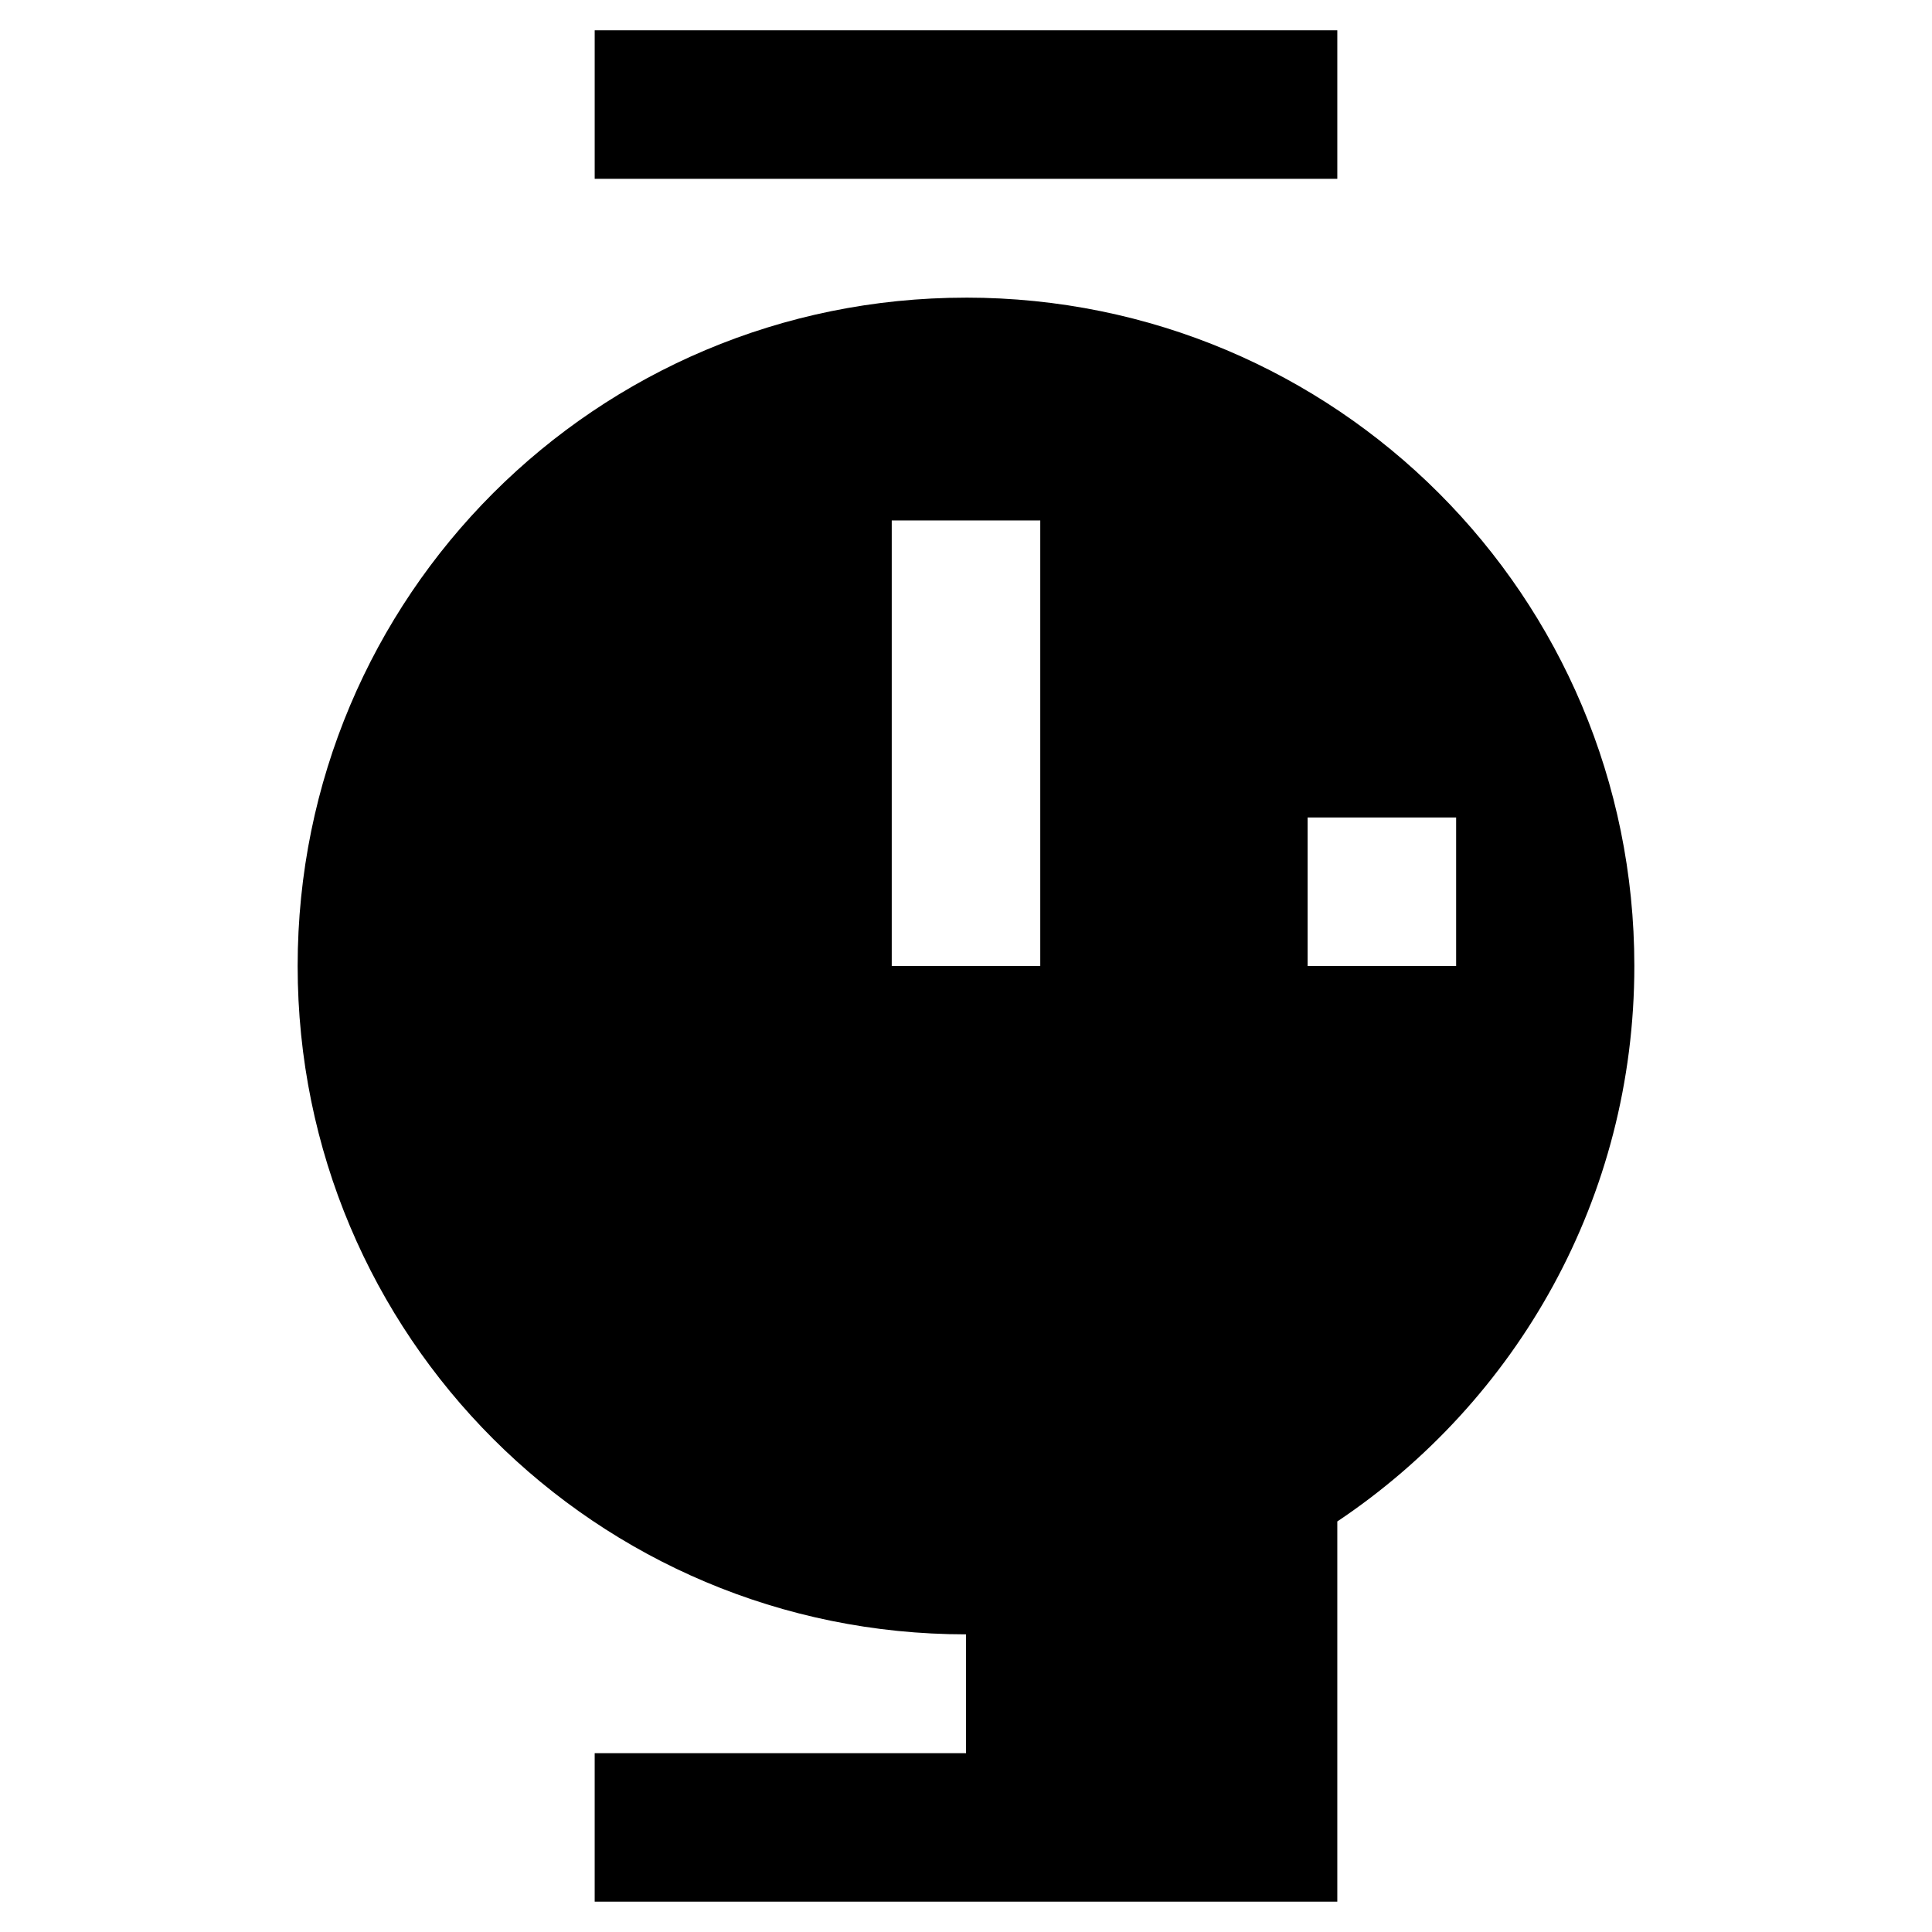 <?xml version="1.0" encoding="UTF-8"?>
<!-- The Best Svg Icon site in the world: iconSvg.co, Visit us! https://iconsvg.co -->
<svg fill="#000000" width="800px" height="800px" version="1.1" viewBox="144 144 512 512" xmlns="http://www.w3.org/2000/svg">
 <g>
  <path d="m400 222.88c-98.008 0-177.12 79.113-177.12 177.12s79.113 177.12 177.12 177.12v31.488l-98.402-0.004v39.359h196.8v-100.76c47.625-31.883 78.719-85.805 78.719-147.21 0-98.004-79.113-177.12-177.12-177.12zm19.68 177.12h-39.359v-118.08h39.359zm110.21 0h-39.359v-39.363h39.359z"/>
  <path d="m301.6 152.03h196.8v39.359h-196.8z"/>
 </g>
</svg>